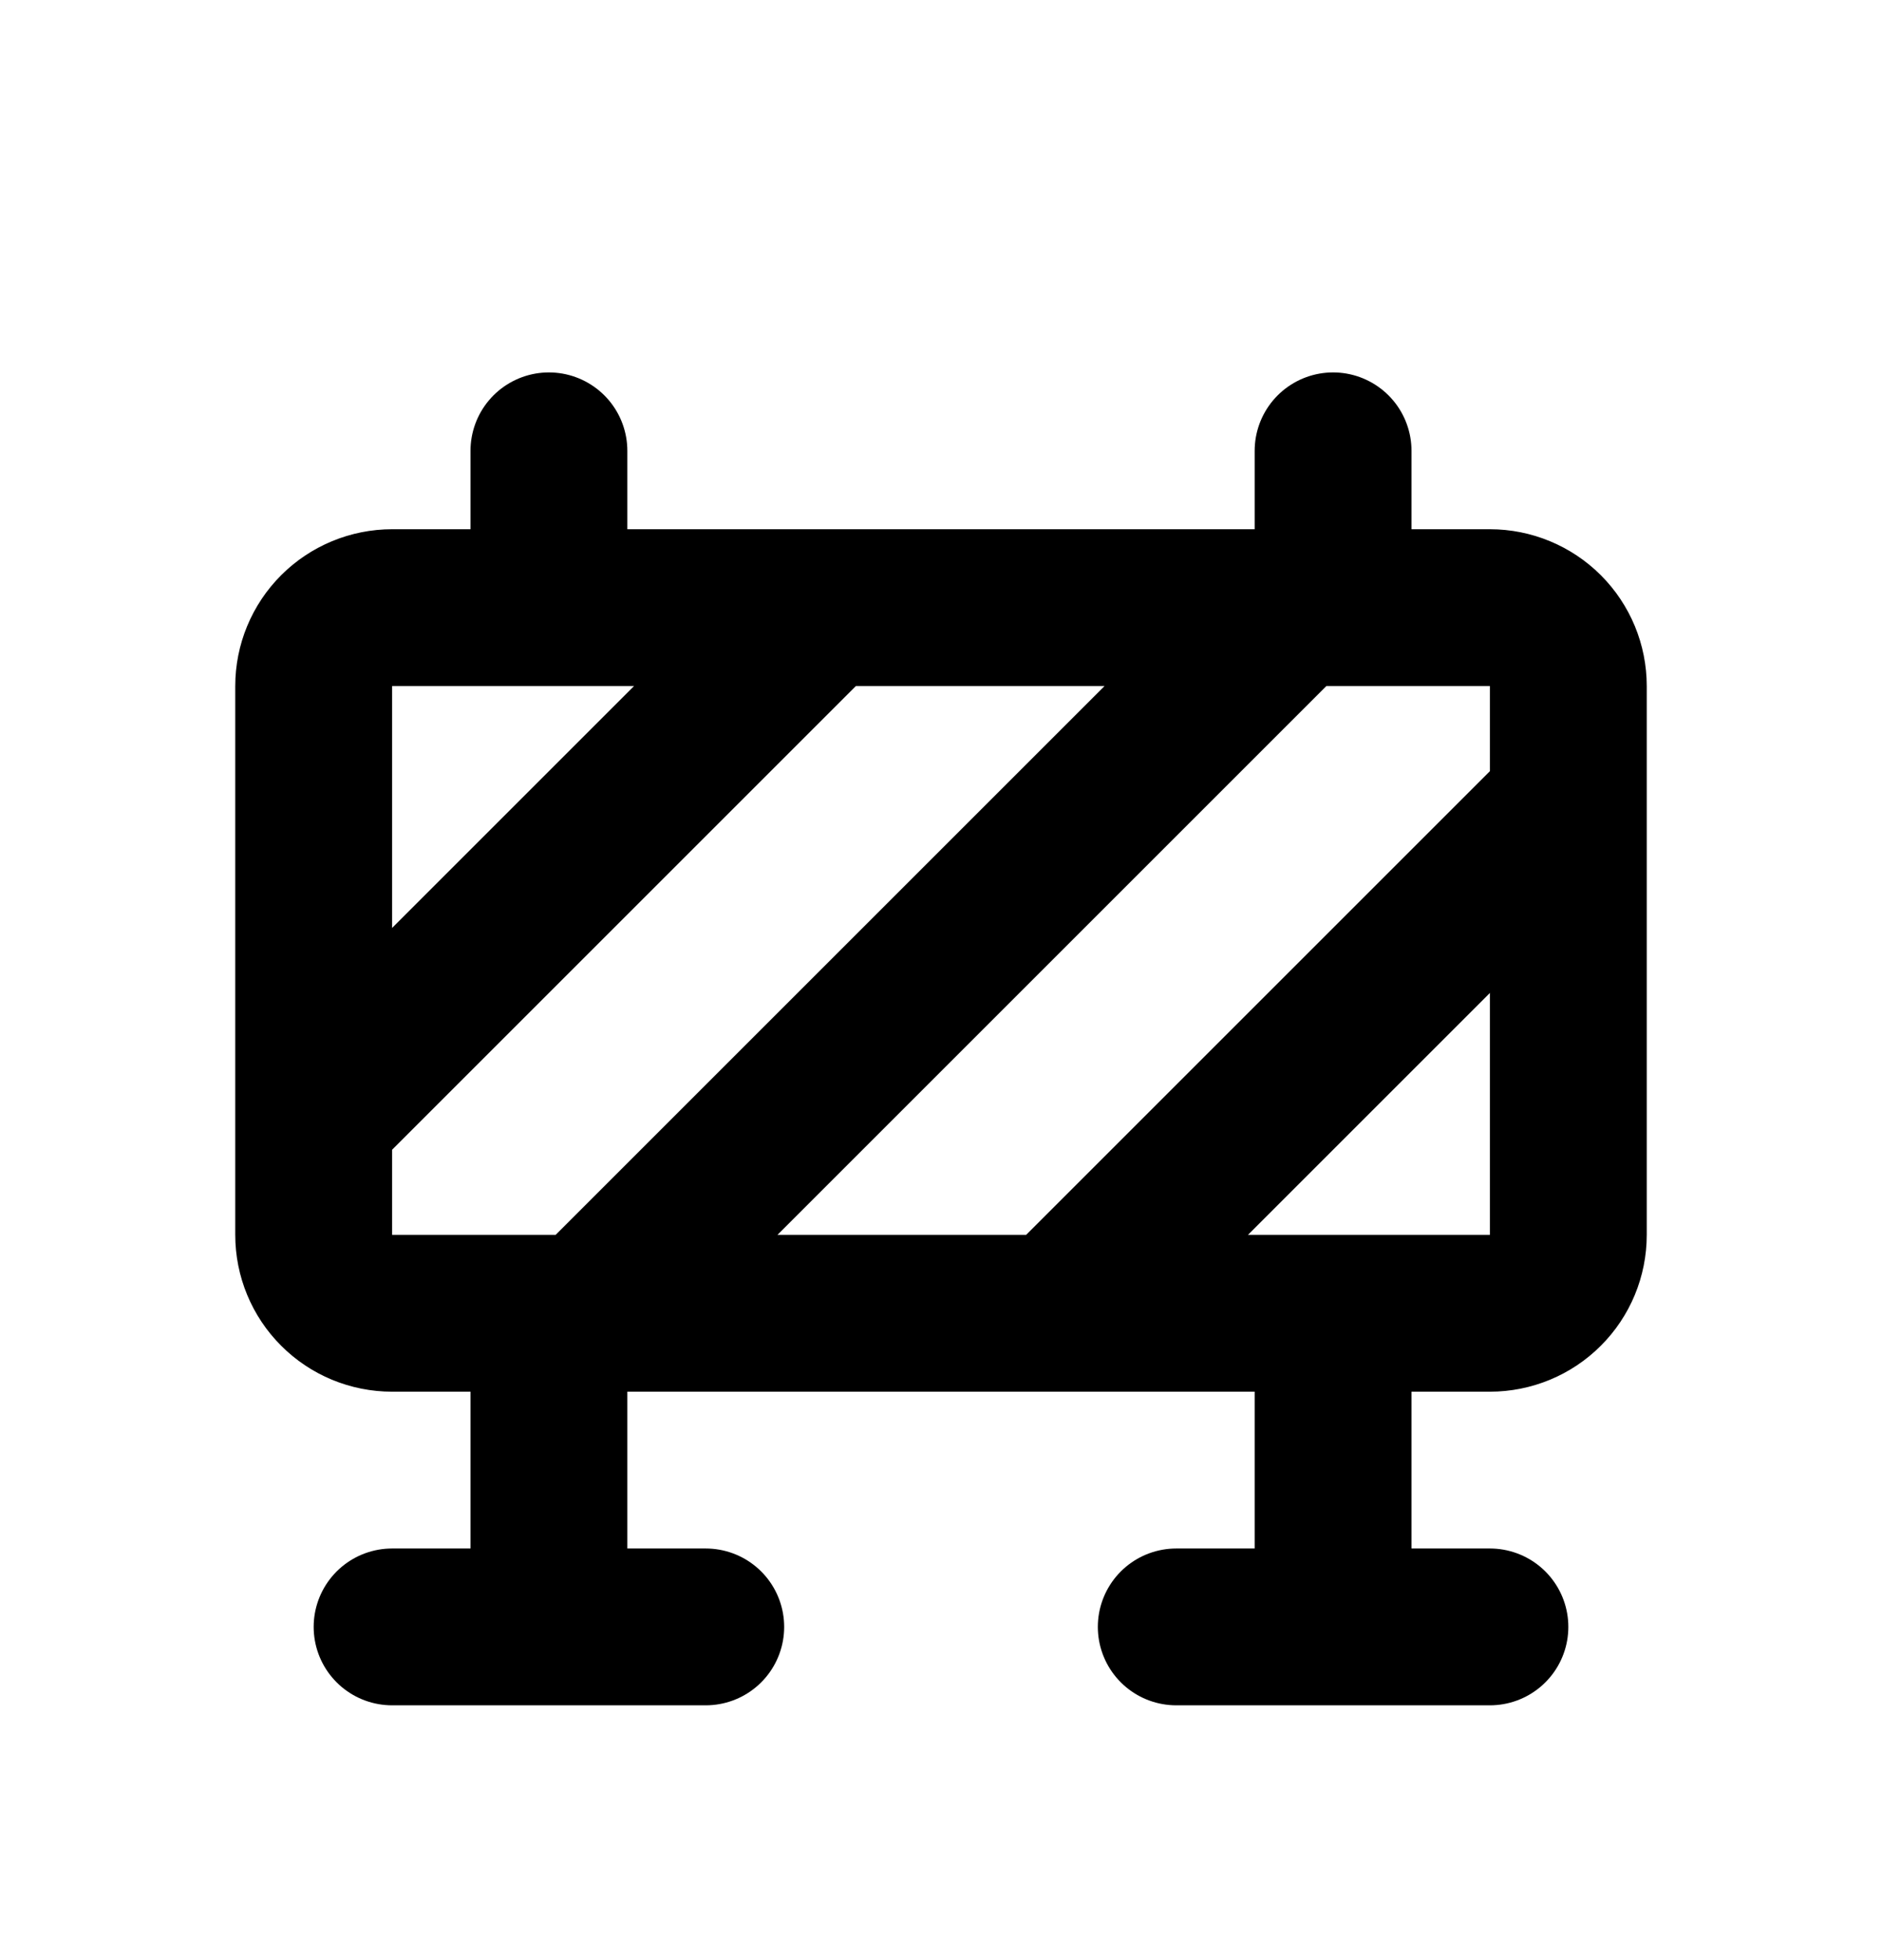 <svg width="24" height="25" viewBox="0 0 24 25" fill="none" xmlns="http://www.w3.org/2000/svg">
<path d="M7 16.75V20.75M7.5 16.75L16.5 7.75M13.5 16.75L20 10.25M4 14.25L10.5 7.75M17 16.75V20.75M5 20.75H9M15 20.75H19M17 7.75V5.75M7 7.75V5.75M4 8.75C4 8.485 4.105 8.231 4.293 8.043C4.48 7.856 4.735 7.75 5 7.75H19C19.265 7.75 19.52 7.856 19.707 8.043C19.895 8.231 20 8.485 20 8.75V15.75C20 16.015 19.895 16.27 19.707 16.457C19.52 16.645 19.265 16.75 19 16.75H5C4.735 16.75 4.48 16.645 4.293 16.457C4.105 16.27 4 16.015 4 15.75V8.75Z" stroke="black" stroke-width="2" stroke-linecap="round" stroke-linejoin="round"/>
</svg>
